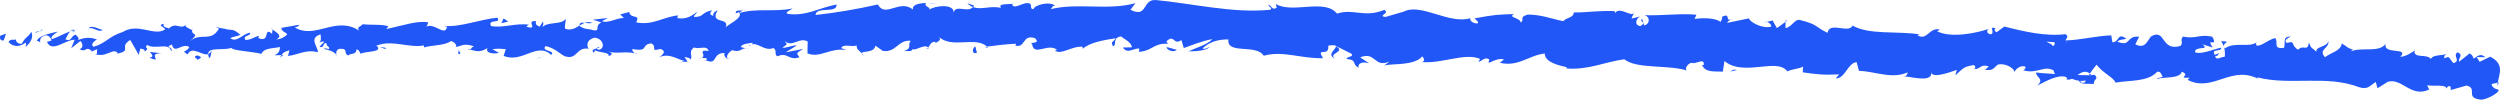 <?xml version="1.0" encoding="UTF-8"?>
<svg xmlns="http://www.w3.org/2000/svg" width="250" height="10" viewBox="0 0 250 10" fill="none">
  <g clip-path="url(#clip0_288_1007)">
    <path d="M0.05 3.559C-0.076 3.737 0.015 4.128 0.373 4.039L0.605 3.362L0.05 3.559Z" fill="#2157F7"></path>
    <path d="M2.536 4.712C2.949 4.373 3.422 3.789 3.127 3.188C2.725 3.845 2.615 3.579 2.189 4.357C1.831 4.446 1.547 4.164 1.603 3.918C1.48 4.095 1.035 3.789 0.854 4.216C1.343 4.716 1.941 4.716 2.552 4.269C2.689 4.41 2.567 4.587 2.54 4.712L2.536 4.712Z" fill="#2157F7"></path>
    <path d="M37.984 4.712L37.755 4.639C37.818 4.684 37.897 4.704 37.984 4.712Z" fill="#2157F7"></path>
    <path d="M59.939 4.684C59.774 4.704 59.703 4.769 59.695 4.829C59.849 4.785 59.975 4.74 59.939 4.684Z" fill="#2157F7"></path>
    <path d="M63.695 5.365C63.616 5.345 63.545 5.337 63.474 5.321C63.561 5.381 63.644 5.414 63.695 5.365Z" fill="#2157F7"></path>
    <path d="M37.985 4.712L38.576 4.909C38.611 4.692 38.272 4.756 37.985 4.712Z" fill="#2157F7"></path>
    <path d="M7.367 2.935C7.245 2.971 7.147 3.035 7.056 3.12C7.155 3.088 7.253 3.06 7.351 3.039C7.355 3.003 7.359 2.971 7.367 2.935Z" fill="#2157F7"></path>
    <path d="M28.324 5.485L28.147 5.485C28.096 5.57 28.049 5.663 28.005 5.768L28.324 5.485Z" fill="#2157F7"></path>
    <path d="M20.908 5.796C21.077 5.817 21.121 5.248 21.176 4.998C21.089 5.232 20.967 5.349 20.821 5.397C20.821 5.506 20.849 5.635 20.908 5.796Z" fill="#2157F7"></path>
    <path d="M9.105 5.171L8.9 5.256C8.955 5.232 9.046 5.203 9.105 5.171Z" fill="#2157F7"></path>
    <path d="M33.64 5.473C33.656 5.558 33.683 5.63 33.711 5.675C33.711 5.602 33.679 5.538 33.64 5.473Z" fill="#2157F7"></path>
    <path d="M241.454 4.93C241.446 4.97 241.454 4.994 241.45 5.03C241.497 4.974 241.513 4.938 241.454 4.93Z" fill="#2157F7"></path>
    <path d="M249.895 8.246L249.772 8.271C249.752 8.375 249.732 8.48 249.728 8.585L249.895 8.246Z" fill="#2157F7"></path>
    <path d="M70.555 6.03C70.555 6.03 70.535 6.022 70.523 6.018C70.341 6.083 70.444 6.071 70.555 6.03Z" fill="#2157F7"></path>
    <path d="M133.481 5.832C132.776 5.316 134.651 5.199 133.587 4.623C133.682 4.845 132.599 5.489 133.481 5.832Z" fill="#2157F7"></path>
    <path d="M7.56 3.003C7.659 2.995 7.761 2.983 7.863 2.987C7.725 2.975 7.631 2.979 7.56 3.003Z" fill="#2157F7"></path>
    <path d="M133.59 4.623L133.479 4.563C133.527 4.587 133.55 4.603 133.59 4.623Z" fill="#2157F7"></path>
    <path d="M86.352 5.595C86.32 5.494 86.257 5.421 86.189 5.349C86.193 5.405 86.233 5.478 86.352 5.595Z" fill="#2157F7"></path>
    <path d="M74.576 4.844L74.867 4.917C74.753 4.865 74.659 4.848 74.576 4.844Z" fill="#2157F7"></path>
    <path d="M92.457 4.777C92.615 4.821 92.67 4.898 92.887 4.821C92.867 4.793 92.847 4.773 92.82 4.752C92.741 4.829 92.639 4.865 92.457 4.777Z" fill="#2157F7"></path>
    <path d="M98.816 4.788C98.781 4.744 98.738 4.712 98.698 4.675C98.635 4.683 98.56 4.695 98.497 4.703L98.816 4.788Z" fill="#2157F7"></path>
    <path d="M222.107 4.12C222.237 4.285 222.316 4.466 222.375 4.644C222.296 4.236 223.237 4.144 222.107 4.12Z" fill="#2157F7"></path>
    <path d="M7.381 3.253C7.412 3.108 7.464 3.035 7.562 3.003C7.487 3.011 7.42 3.027 7.349 3.039C7.333 3.124 7.333 3.205 7.381 3.253Z" fill="#2157F7"></path>
    <path d="M92.715 0.306L93.727 0.387C93.443 0.334 93.077 0.306 92.715 0.306Z" fill="#2157F7"></path>
    <path d="M176.439 2.249L176.676 2.189C176.585 2.172 176.502 2.189 176.439 2.249Z" fill="#2157F7"></path>
    <path d="M96.729 0.314C96.91 0.516 97.099 0.632 97.3 0.709C97.343 0.665 97.39 0.628 97.418 0.564L96.729 0.318L96.729 0.314Z" fill="#2157F7"></path>
    <path d="M229.105 3.664C228.145 3.595 228.613 4.369 228.389 4.784C227.227 4.933 227.885 4.208 227.515 3.809C226.786 3.966 226.199 4.619 225.668 4.563C225.632 4.438 225.534 4.389 225.664 4.24C224.876 4.792 223.411 4.147 222.49 4.845C222.427 4.776 222.399 4.712 222.383 4.655C222.509 5.034 222.509 5.413 222.47 5.683C222.037 5.671 221.647 6.11 221.509 5.615C221.773 5.643 221.805 5.449 221.935 5.304L221.474 5.49C221.1 4.768 222.104 5.28 222.127 4.764C221.234 4.945 220.178 5.465 219.513 5.232C219.406 4.542 221.104 5.087 220.233 4.43L221.265 4.748C220.517 3.627 221.895 4.857 221.218 3.664C219.851 3.394 219.662 3.926 218.296 3.66C217.969 4.027 218.371 4.228 218.044 4.591C216.059 5.179 216.591 2.797 215.11 3.64C214.716 4.079 214.531 4.937 213.531 4.43L213.917 3.672C212.586 3.531 213.106 4.748 211.731 4.16C211.995 3.869 212.791 3.954 212.594 3.853C211.716 3.2 211.932 4.26 211.239 4.228L211.125 3.535C209.7 3.575 208.117 3.994 206.537 4.047C206.632 3.849 206.912 3.648 206.553 3.418C204.557 3.664 202.324 3.136 200.43 2.656L199.674 3.216C199.504 3.204 199.371 2.938 199.56 2.829C198.823 2.575 199.504 3.204 199.138 3.422C198.713 3.446 198.591 3.059 198.866 2.894C197.532 3.341 195.078 3.821 193.716 3.128L193.991 2.962C192.92 2.676 192.727 4.123 191.747 3.531L191.944 3.434C189.612 3.079 187.006 3.515 185.249 2.563C184.879 3.402 182.942 2.104 182.753 3.285C181.433 2.648 181.827 2.451 179.953 1.991C179.453 1.918 179.177 2.708 178.551 2.809L178.551 2.189L177.689 2.809L177.263 2.051L176.677 2.189C176.909 2.233 177.161 2.483 177.121 2.664C176.2 2.914 174.912 2.152 174.901 1.834L172.727 2.285C172.782 2.035 173.144 1.963 173.436 1.814C172.266 2.406 173.247 1.153 172.176 1.697C172.313 1.842 172.089 2.064 172.061 2.189C171.545 1.798 170.348 1.761 169.458 1.894L169.64 1.471C168.041 1.318 166.261 1.58 164.465 1.519C165.103 1.737 164.934 2.475 164.406 2.531L164.213 1.87C163.863 2.265 164.757 2.136 164.044 2.612C163.374 2.515 163.615 1.854 164.004 1.648L163.181 1.854C163.138 1.656 163.331 1.56 163.39 1.31C163.044 1.709 162 0.613 161.5 1.306L161.461 1.108C159.665 1.052 158.846 1.253 157.381 1.245C157.338 1.81 156.771 1.669 156.322 2.116C155.251 1.91 154.069 1.439 152.774 1.459C151.856 1.721 152.498 1.935 152.081 2.261C152.025 1.745 150.73 1.765 151.411 1.407C149.856 1.455 149.422 1.463 147.45 1.842C147.658 2.06 147.895 2.156 147.769 2.33C147.41 2.406 146.961 2.096 147.016 1.85L147.111 1.798C144.89 2.523 142.047 0.177 140.271 1.217L140.369 1.165L138.538 1.697C137.703 1.592 139.046 1.318 138.432 0.987C136.451 1.818 135.329 0.814 133.702 1.362C132.474 -0.181 129.257 1.399 127.579 0.399L127.674 0.758C127.233 1.104 127.146 0.544 126.827 0.455C126.87 0.733 127.296 0.786 127.024 0.975C123.318 1.346 119.388 0.371 115.592 0.004C114.202 -0.105 114.789 1.85 113.044 0.979L113.544 0.318C110.737 1.084 107.815 0.242 105.066 0.915C105.232 0.762 105.236 0.56 105.503 0.564C104.924 0.081 103.361 0.532 103.349 0.927C102.924 0.879 103.251 0.568 102.991 0.367C102.412 0.081 101.53 0.979 101.223 0.496C101.172 0.415 101.388 0.338 101.495 0.302C101.117 0.536 99.73 0.238 100.093 0.794C99.065 0.524 98.124 1.036 97.301 0.701C96.765 1.322 95.54 0.395 95.367 1.278C95.442 0.367 93.564 0.532 92.91 0.967C93.127 0.689 92.343 0.685 92.599 0.302C91.855 0.318 91.173 0.488 91.303 0.955C89.933 -0.133 88.555 1.842 87.783 0.447C85.578 0.943 83.538 1.282 81.553 1.499C81.62 0.588 83.747 1.403 83.656 0.447C81.774 0.826 80.691 1.612 78.824 1.399C78.34 1.278 79.096 1.004 79.257 0.846C77.379 1.225 75.619 0.794 73.949 1.302C73.953 1.217 74.134 1.124 74.304 1.052C73.973 1.084 73.536 0.927 73.575 1.338L73.894 1.225C74.426 1.822 72.594 2.491 72.539 2.809C73.091 1.62 70.885 2.527 71.76 1.024C71.543 1.104 71.271 1.302 71.326 1.58C71.004 1.503 70.901 1.342 71.224 1.024C70.043 1.257 70.468 1.697 69.397 1.697C69.397 1.495 69.614 1.419 69.724 1.181C69.184 1.576 68.645 1.971 67.739 1.81C67.794 1.689 67.684 1.532 67.956 1.532C66.404 1.608 65.317 2.596 63.612 2.233C64.105 1.358 63.029 1.951 62.931 1.201L62.017 1.439L62.388 1.798C61.584 1.798 60.883 2.358 60.19 2.12L60.781 1.802L59.281 1.967L60.135 2.241C59.328 2.64 60.233 3.192 59.162 2.999C59.379 2.918 58.359 2.999 57.934 2.563C57.54 2.809 57.134 3.067 56.54 2.89C56.382 2.652 56.654 2.056 56.548 1.898C56.166 2.531 54.669 2.104 54.185 2.781C54.346 2.62 54.35 2.225 54.295 2.148L53.972 2.664C53.598 2.507 53.543 2.426 53.598 2.112C52.48 2.035 53.968 3.059 52.633 2.668C52.736 2.624 52.685 2.551 52.901 2.471C51.566 2.277 50.33 2.833 49.101 2.604C48.727 1.854 50.168 2.402 49.743 1.769C47.979 1.931 46.1 2.733 44.391 2.596L44.71 2.672C44.494 3.744 43.427 2.172 42.572 2.696C42.781 2.612 42.84 2.096 42.785 2.217C41.611 2.072 40.398 2.531 38.63 2.906L38.843 2.628C38.15 2.398 37.024 2.527 36.276 2.418C36.059 2.696 35.634 2.66 35.901 3.055C33.57 1.544 31.542 3.982 29.471 2.741C29.715 2.733 30.046 2.483 29.853 2.487L28.124 2.789C28.274 3.253 28.36 3.063 28.73 3.418C28.518 3.7 28.034 3.93 27.604 3.942C28.376 3.611 27.581 3.196 27.234 2.942C27.293 3.083 27.183 3.245 27.214 3.39C26.285 2.588 27.084 4.329 25.836 3.809L25.895 3.563C25.434 3.7 25.017 4.035 24.517 3.982C24.297 3.45 25.005 3.716 25.025 3.273C24.324 3.325 23.666 4.333 23.021 3.813C23.316 3.656 23.741 3.64 24.037 3.482C23.328 2.87 23.253 3.031 22.737 2.946L22.788 2.958L21.591 2.704L21.898 2.866C21.059 4.293 20.118 3.172 18.961 4.127C20.087 3.224 19.138 3.619 19.209 3.007C18.902 2.846 18.437 2.668 18.563 2.495C18.02 3.003 17.618 2.132 16.85 2.874C16.811 2.676 16.251 2.874 16.362 2.374C15.641 2.547 16.543 2.713 16.492 2.958C15.393 3.66 13.834 2.233 12.251 3.208C10.872 3.636 10.636 4.305 9.36 4.679C8.915 4.381 9.695 3.95 9.695 3.95C8.982 3.684 8.458 3.756 7.805 4.002C7.935 3.825 7.789 3.688 7.58 3.474C7.053 3.543 7.249 4.204 6.541 3.938C6.655 3.716 6.797 3.357 7.045 3.132C6.426 3.333 5.82 3.72 5.178 3.922C4.993 3.587 5.552 3.39 5.773 3.16C5.048 3.337 3.898 3.535 3.69 4.083L4.162 4.26C3.898 4.297 4.009 3.801 4.201 3.696C4.812 3.249 5.107 3.853 5.151 4.051L4.694 4.192C5.206 5.328 6.541 3.942 7.47 3.978L7.112 4.829L8.041 4.099C8.25 4.309 8.403 4.772 7.95 4.913C8.628 5.304 8.529 4.595 9.116 5.038C9.183 5.107 9.155 5.151 9.096 5.183L9.738 4.913C9.616 5.095 9.864 5.502 9.462 5.393C10.644 5.836 11.325 4.7 11.782 5.32L11.687 5.377C13.298 5.038 11.825 4.756 13.018 3.994L13.881 5.486L14.023 4.865C14.192 4.881 14.523 4.917 14.467 5.163C15.078 4.72 14.353 4.901 14.704 4.49C15.523 5.018 16.913 4.16 17.122 5.135C17.397 4.659 16.342 4.796 17.192 4.446C17.468 5.494 18.181 4.236 18.929 4.7C18.72 5.252 18.015 4.982 18.764 5.445C19.181 4.514 20.201 5.607 20.815 5.413C20.823 4.679 22.154 5.07 23.186 4.796C23.127 5.042 25.151 5.143 26.128 5.381L26.104 5.506C26.273 4.76 27.273 4.873 27.994 4.7C27.978 5.143 27.852 5.32 27.462 5.53L28.144 5.506C28.297 5.264 28.51 5.135 28.951 5.034L28.794 5.59C29.699 5.534 30.609 4.885 31.786 5.228C31.841 4.712 30.822 3.813 32.05 3.438C32.101 3.716 32.16 4.192 31.837 4.313C31.944 4.272 32.212 4.071 32.428 4.188L31.944 4.667C32.479 4.861 32.212 4.268 32.641 4.305C32.641 4.704 32.964 4.583 32.909 4.897C32.802 4.937 32.535 4.74 32.373 4.897C32.853 4.958 33.44 5.183 33.641 5.478C33.594 5.252 33.629 4.941 33.98 4.881C34.889 4.833 34.303 5.353 34.834 5.546C35.047 5.264 35.634 5.538 35.638 4.946C35.905 4.946 35.96 5.22 36.067 5.377C36.531 5.103 38.26 5.252 37.717 4.631L37.595 4.591C37.618 4.579 37.642 4.579 37.669 4.563C39.197 3.938 40.879 4.829 42.403 4.542L42.403 4.74C43.312 4.494 44.435 4.563 45.077 4.119C45.348 4.115 45.722 4.47 45.608 4.708C46.305 4.542 46.376 4.317 47.392 4.627C46.695 4.986 47.64 4.929 46.679 4.893C47.589 5.046 47.802 5.365 48.763 4.804C48.44 5.32 49.456 5.437 49.885 5.276L49.243 4.921C49.727 4.841 50.153 4.877 50.582 4.913L50.361 5.586C52.228 6.372 53.685 4.147 55.118 5.49C55.603 5.014 54.106 5.175 54.535 4.619C55.39 4.696 56.292 5.643 56.559 5.643C57.733 5.997 57.639 4.647 58.863 4.881C58.702 4.643 58.548 4.01 59.458 3.769C60.312 3.845 60.521 4.756 59.985 4.958C59.781 4.982 59.682 4.905 59.69 4.825C59.414 4.917 59.056 5.022 59.395 5.276L59.501 5.034C59.926 5.272 61.104 5.228 60.832 5.627C61.474 5.389 61.104 5.228 60.623 5.115C61.722 5.445 62.336 5.095 63.467 5.32C63.285 5.191 63.116 4.909 63.297 4.913C64.955 5.195 64.022 4.454 65.14 4.337C65.782 4.696 64.92 5.207 66.046 4.893C66.739 5.135 66.199 5.526 65.928 5.723C66.951 5.252 67.849 6.01 68.44 6.086L67.901 6.284C68.224 6.167 68.487 6.167 68.759 6.167L68.444 5.691C68.763 5.772 69.031 5.772 69.027 5.969C69.35 5.655 68.767 5.175 69.417 4.74C69.842 4.978 70.704 4.466 70.858 5.099C69.523 4.897 71.011 5.736 69.885 5.848C70.102 5.772 70.366 5.772 70.689 5.848C70.736 5.917 70.645 5.981 70.559 6.018C71.838 6.574 71.138 5.296 72.461 5.296C72.295 5.655 72.772 5.973 72.988 5.893C72.457 5.893 72.728 5.3 73.217 5.018C74.067 5.288 74.138 4.8 74.579 4.833L74.071 4.708C74.241 4.349 74.666 4.393 75.257 4.272C75.308 4.55 74.721 4.47 74.934 4.591C75.587 3.954 76.422 5.228 77.332 4.796C77.757 5.034 77.375 5.469 77.749 5.631C78.773 5.159 78.864 6.114 79.939 5.727C79.628 5.248 79.572 5.365 80.329 4.893L78.56 5.236L79.695 4.534C79.159 4.53 78.568 4.841 78.245 4.76C78.785 4.365 78.73 4.486 78.47 4.087C79.206 4.804 79.919 3.664 80.766 4.147L80.746 5.336C82.018 5.864 83.002 4.72 84.652 5.014L84.121 4.808C84.341 4.333 85.141 4.74 85.672 4.546C85.625 4.945 85.96 5.087 86.188 5.336C86.16 5.042 87.397 5.361 87.543 4.567L88.279 5.087C89.614 5.296 89.799 3.95 91.079 4.079C90.693 4.514 91.276 4.792 90.417 5.103C90.847 5.103 91.228 5.175 91.236 4.901C91.484 5.151 92.422 4.361 92.816 4.74C92.997 4.567 93.056 4.147 93.536 4.18C93.587 4.26 93.536 4.377 93.536 4.377C93.536 4.18 94.288 4.111 93.867 3.668C95.186 4.913 97.553 3.591 98.699 4.659C99.632 4.53 100.758 4.405 101.605 4.377C101.55 4.498 101.605 4.575 101.439 4.534C102.609 4.909 102.164 3.394 103.491 3.813C104.168 4.458 102.782 4.16 103.208 4.401C103.389 5.711 104.814 4.228 105.708 4.994L105.492 5.07C106.173 5.518 107.165 4.579 108.283 4.675C108.283 4.675 108.228 4.792 108.276 4.873C109.044 4.204 110.493 3.998 111.572 3.825C111.233 4.333 111.079 4.091 111.28 4.615C111.765 4.546 111.146 3.777 112.107 3.64C112.418 3.922 113.111 4.176 113.198 4.732L112.288 4.752C112.749 5.474 113.462 4.74 113.942 4.869L113.879 5.183C115.269 5.095 115.297 4.305 116.793 4.373L116.64 4.135C117.463 3.357 117.321 4.583 118.14 4.006L118.38 4.804C118.92 4.619 120.278 4.055 121.247 3.914C120.692 4.498 119.558 4.788 118.853 5.131C119.388 5.143 120.668 5.091 120.952 4.7C120.735 4.776 120.463 4.966 120.251 4.841C120.912 4.22 121.779 3.922 122.846 3.946C122.641 5.486 125.618 4.361 126.374 5.574C128.264 5.034 130.107 5.877 132.305 5.82C131.545 4.607 132.946 5.796 132.828 4.563C133.34 4.494 133.537 4.514 133.58 4.595L135.12 5.357C135.482 5.719 134.628 5.619 134.671 5.897C135.79 6.01 135.132 6.425 135.868 6.767C135.723 6.324 136.266 6.143 136.904 6.32L136.014 5.735C137.589 5.107 137.349 6.792 138.936 6.167L138.432 6.546C139.243 6.328 141.417 6.602 142.228 5.635C142.37 5.78 142.551 6.122 142.193 6.203C144.122 6.397 146.516 5.244 148.005 5.889L147.851 6.187C148.214 6.106 148.489 5.635 148.938 5.949C148.911 6.074 148.785 6.247 148.954 6.268C149.147 6.167 149.923 5.76 150.399 5.949L149.982 6.28C151.86 6.715 152.896 5.518 154.479 5.349C154.455 6.235 155.932 6.554 156.668 6.719L156.641 6.844C158.834 7.017 160.386 6.215 162.429 5.925C163.666 6.925 166.694 6.449 168.706 7.049C168.399 6.88 168.777 6.36 169.139 6.28C169.612 6.473 170.474 5.703 170.372 6.513L170.203 6.493C170.537 7.303 171.522 7.114 172.286 7.162L172.443 6.102C174.393 7.719 177.696 5.715 178.74 7.138C179.232 6.888 179.827 6.912 180.315 6.663L180.272 7.231C181.603 7.424 182.264 7.517 183.922 7.44L183.572 7.835C184.501 7.904 184.804 6.231 185.667 6.227L185.895 7.086C187.521 7.126 189.136 7.948 190.77 7.239C190.739 7.364 190.684 7.606 190.42 7.63C191.184 7.682 193.353 8.327 193.121 7.146C193.109 7.908 194.795 7.291 195.685 6.989L195.527 7.545C196.295 6.86 196.327 6.663 197.37 6.509C197.614 6.594 197.567 6.969 197.248 6.812C198.051 7.138 197.906 6.308 198.882 6.646L198.5 6.989C199.339 7.066 199.28 6.872 199.76 6.473C200.3 6.272 201.347 6.683 201.45 7.195C201.576 6.888 202.052 6.493 202.54 6.663C202.6 6.856 202.414 6.969 202.32 7.021C203.71 7.461 204.435 6.465 205.38 7.062C205.392 7.247 205.451 7.344 205.529 7.404C204.415 7.34 203.517 7.263 203.604 7.227C203.58 7.743 204.478 7.876 203.73 8.557C204.47 8.202 205.742 7.412 206.612 7.698C206.652 7.751 206.691 7.803 206.723 7.884L206.628 7.936C206.829 7.997 207.014 7.956 207.187 7.88C207.463 7.977 207.64 8.049 207.908 8.069C207.994 8.501 208.932 8.347 209.381 8.392C209.369 7.823 209.952 7.944 209.424 7.449C209.495 7.493 209.337 7.513 209.038 7.521C208.971 7.533 208.888 7.541 208.845 7.569C208.853 7.557 208.865 7.537 208.877 7.521C208.581 7.521 208.195 7.521 207.758 7.505C208.124 7.235 208.506 7.009 208.991 7.348C209.239 6.993 209.507 6.634 209.66 6.465C210.239 7.283 211.405 7.767 211.55 8.263C212.936 8.009 214.791 8.206 215.705 7.187C216.103 7.07 216.138 7.513 216.276 7.686C216.047 7.783 215.78 7.755 215.65 7.9C216.441 7.666 217.965 7.9 218.186 7.17C219.154 7.553 217.599 7.827 218.958 7.771L218.765 7.989C221.364 9.319 223.179 6.324 226.05 8.009C225.849 7.904 225.75 7.856 225.715 7.731C229.038 8.589 232.673 7.461 235.926 8.726C236.855 8.996 236.985 8.529 237.58 8.202L237.749 8.823L238.773 8.182C240.194 7.751 241.1 9.819 242.919 8.952L242.715 8.529C243.345 8.646 244.735 8.408 244.601 8.871C244.672 8.799 244.833 8.46 245.07 8.686L245.07 9.004L246.66 8.553C247.854 8.855 246.397 9.802 248.153 9.972C248.803 9.915 250.059 9.186 249.827 8.96C249.563 8.928 249.165 8.722 249.161 8.4L249.771 8.271C249.937 7.34 250.457 6.409 249.023 5.667L247.964 6.179L247.661 5.703L248.527 5.727C248.062 5.272 247.732 5.631 247.365 5.869C247.298 5.623 247.165 5.445 246.964 5.34L245.904 6.175C245.802 5.8 246.401 5.473 245.735 5.232C245.239 5.619 246.141 6.082 245.341 6.308C244.877 5.852 245.038 5.514 244.443 5.844C244.376 5.598 244.506 5.453 244.743 5.361C244.215 5.619 243.38 5.401 243.085 5.885C242.604 5.328 241.348 5.917 241.447 5.034C241.273 5.236 240.506 5.675 240.033 5.683C240.954 4.671 238.277 5.514 238.564 4.389C237.875 5.304 236.241 4.675 235.083 5.135C235.15 5.062 235.284 4.917 235.378 4.97C234.748 4.853 234.579 4.55 234.181 4.349C234.055 5.135 233.059 5.26 232.5 5.719C231.763 4.917 233.024 4.821 232.819 4.075C232.823 4.716 231.433 4.639 231.669 5.187C231.098 4.683 231.169 4.929 230.897 4.26C230.74 5.24 230.334 4.397 229.81 4.978C228.975 4.446 229.637 4.043 228.676 4.293C228.243 3.966 229.101 3.664 229.101 3.664L229.105 3.664ZM206.526 4.236C206.526 4.236 206.526 4.228 206.526 4.224C206.719 4.22 206.884 4.216 206.99 4.216C206.892 4.22 206.758 4.228 206.526 4.236ZM204.632 4.155C204.86 4.188 205.147 4.208 205.451 4.216C205.51 4.413 205.427 4.611 205.238 4.595C205.348 4.47 204.907 4.337 204.632 4.155ZM208.459 8.267C208.156 8.331 208.061 8.218 208.026 8.097C208.168 8.097 208.333 8.081 208.55 8.053C208.558 8.033 208.577 8.009 208.589 7.985C208.558 8.089 208.518 8.19 208.459 8.263L208.459 8.267Z" fill="#2157F7"></path>
    <path d="M209.026 7.55C209.07 7.538 209.093 7.518 209.152 7.514C209.093 7.461 209.038 7.417 208.979 7.376C208.94 7.437 208.9 7.497 208.865 7.55C208.92 7.55 208.975 7.55 209.026 7.55Z" fill="#2157F7"></path>
    <path d="M37.718 4.628L37.758 4.64C37.722 4.62 37.694 4.595 37.671 4.559C37.699 4.587 37.699 4.603 37.714 4.628L37.718 4.628Z" fill="#2157F7"></path>
    <path d="M178.553 2.043L178.553 2.188L178.723 2.068L178.553 2.043Z" fill="#2157F7"></path>
    <path d="M27.254 2.935C27.234 2.886 27.191 2.834 27.112 2.793C27.119 2.83 27.179 2.882 27.254 2.935Z" fill="#2157F7"></path>
    <path d="M22.754 2.935L22.112 2.749C22.392 2.858 22.593 2.906 22.754 2.935Z" fill="#2157F7"></path>
    <path d="M19.285 2.753C19.246 2.854 19.234 2.93 19.226 2.999C19.226 2.999 19.23 2.999 19.234 3.003L19.289 2.753L19.285 2.753Z" fill="#2157F7"></path>
    <path d="M74.308 1.056C74.355 1.056 74.398 1.044 74.442 1.027C74.753 0.915 74.54 0.959 74.308 1.056Z" fill="#2157F7"></path>
    <path d="M57.945 2.56C58.118 2.455 58.288 2.35 58.469 2.285C58.177 2.245 57.949 2.237 57.945 2.56Z" fill="#2157F7"></path>
    <path d="M92.604 0.299C92.604 0.299 92.604 0.303 92.604 0.307C92.644 0.307 92.679 0.307 92.719 0.307L92.608 0.299L92.604 0.299Z" fill="#2157F7"></path>
    <path d="M59.23 2.282C58.939 2.173 58.695 2.201 58.471 2.282C58.711 2.314 58.99 2.37 59.23 2.282Z" fill="#2157F7"></path>
    <path d="M4.281 2.991L4.111 2.975C4.115 3.011 4.107 3.043 4.095 3.067L4.281 2.995L4.281 2.991Z" fill="#2157F7"></path>
    <path d="M4.094 3.063L3.912 3.136C3.999 3.136 4.07 3.128 4.094 3.063Z" fill="#2157F7"></path>
    <path d="M3.528 3.293L3.914 3.136C3.78 3.136 3.611 3.128 3.528 3.293Z" fill="#2157F7"></path>
    <path d="M8.867 3.092L8.914 2.886C8.886 2.931 8.871 2.995 8.867 3.092Z" fill="#2157F7"></path>
    <path d="M10.258 2.986C9.923 2.95 9.411 2.575 8.95 2.72L8.911 2.886C9.12 2.571 9.951 3.341 10.254 2.986L10.258 2.986Z" fill="#2157F7"></path>
    <path d="M16.145 5.324L14.975 5.199C15.184 5.413 15.463 5.695 14.936 5.767C16.424 6.372 14.617 5.288 16.148 5.328L16.145 5.324Z" fill="#2157F7"></path>
    <path d="M19.763 5.542C19.141 5.663 19.779 5.86 19.752 5.985C20.141 5.776 20.236 5.719 19.763 5.542Z" fill="#2157F7"></path>
    <path d="M45.878 4.901L45.823 5.417C46.305 5.332 45.823 5.215 45.878 4.901Z" fill="#2157F7"></path>
    <path d="M50.824 2.152L50.352 1.842L50.135 2.317L50.824 2.152Z" fill="#2157F7"></path>
    <path d="M53.835 5.78L53.626 5.856L54.43 5.655L53.835 5.78Z" fill="#2157F7"></path>
    <path d="M97.688 5.285L97.542 4.648C97.215 4.761 97.144 5.474 97.688 5.285Z" fill="#2157F7"></path>
    <path d="M116.624 4.748C116.829 5.066 117.357 5.276 117.687 4.97C117.262 4.921 116.841 4.671 116.624 4.748Z" fill="#2157F7"></path>
    <path d="M173.372 6.957L172.986 7.158L173.707 7.005L173.372 6.957Z" fill="#2157F7"></path>
  </g>
  <defs>
    <clipPath id="clip0_288_1007">
      <rect width="250" height="10" fill="white" transform="translate(250 10) rotate(180)"></rect>
    </clipPath>
  </defs>
</svg>
